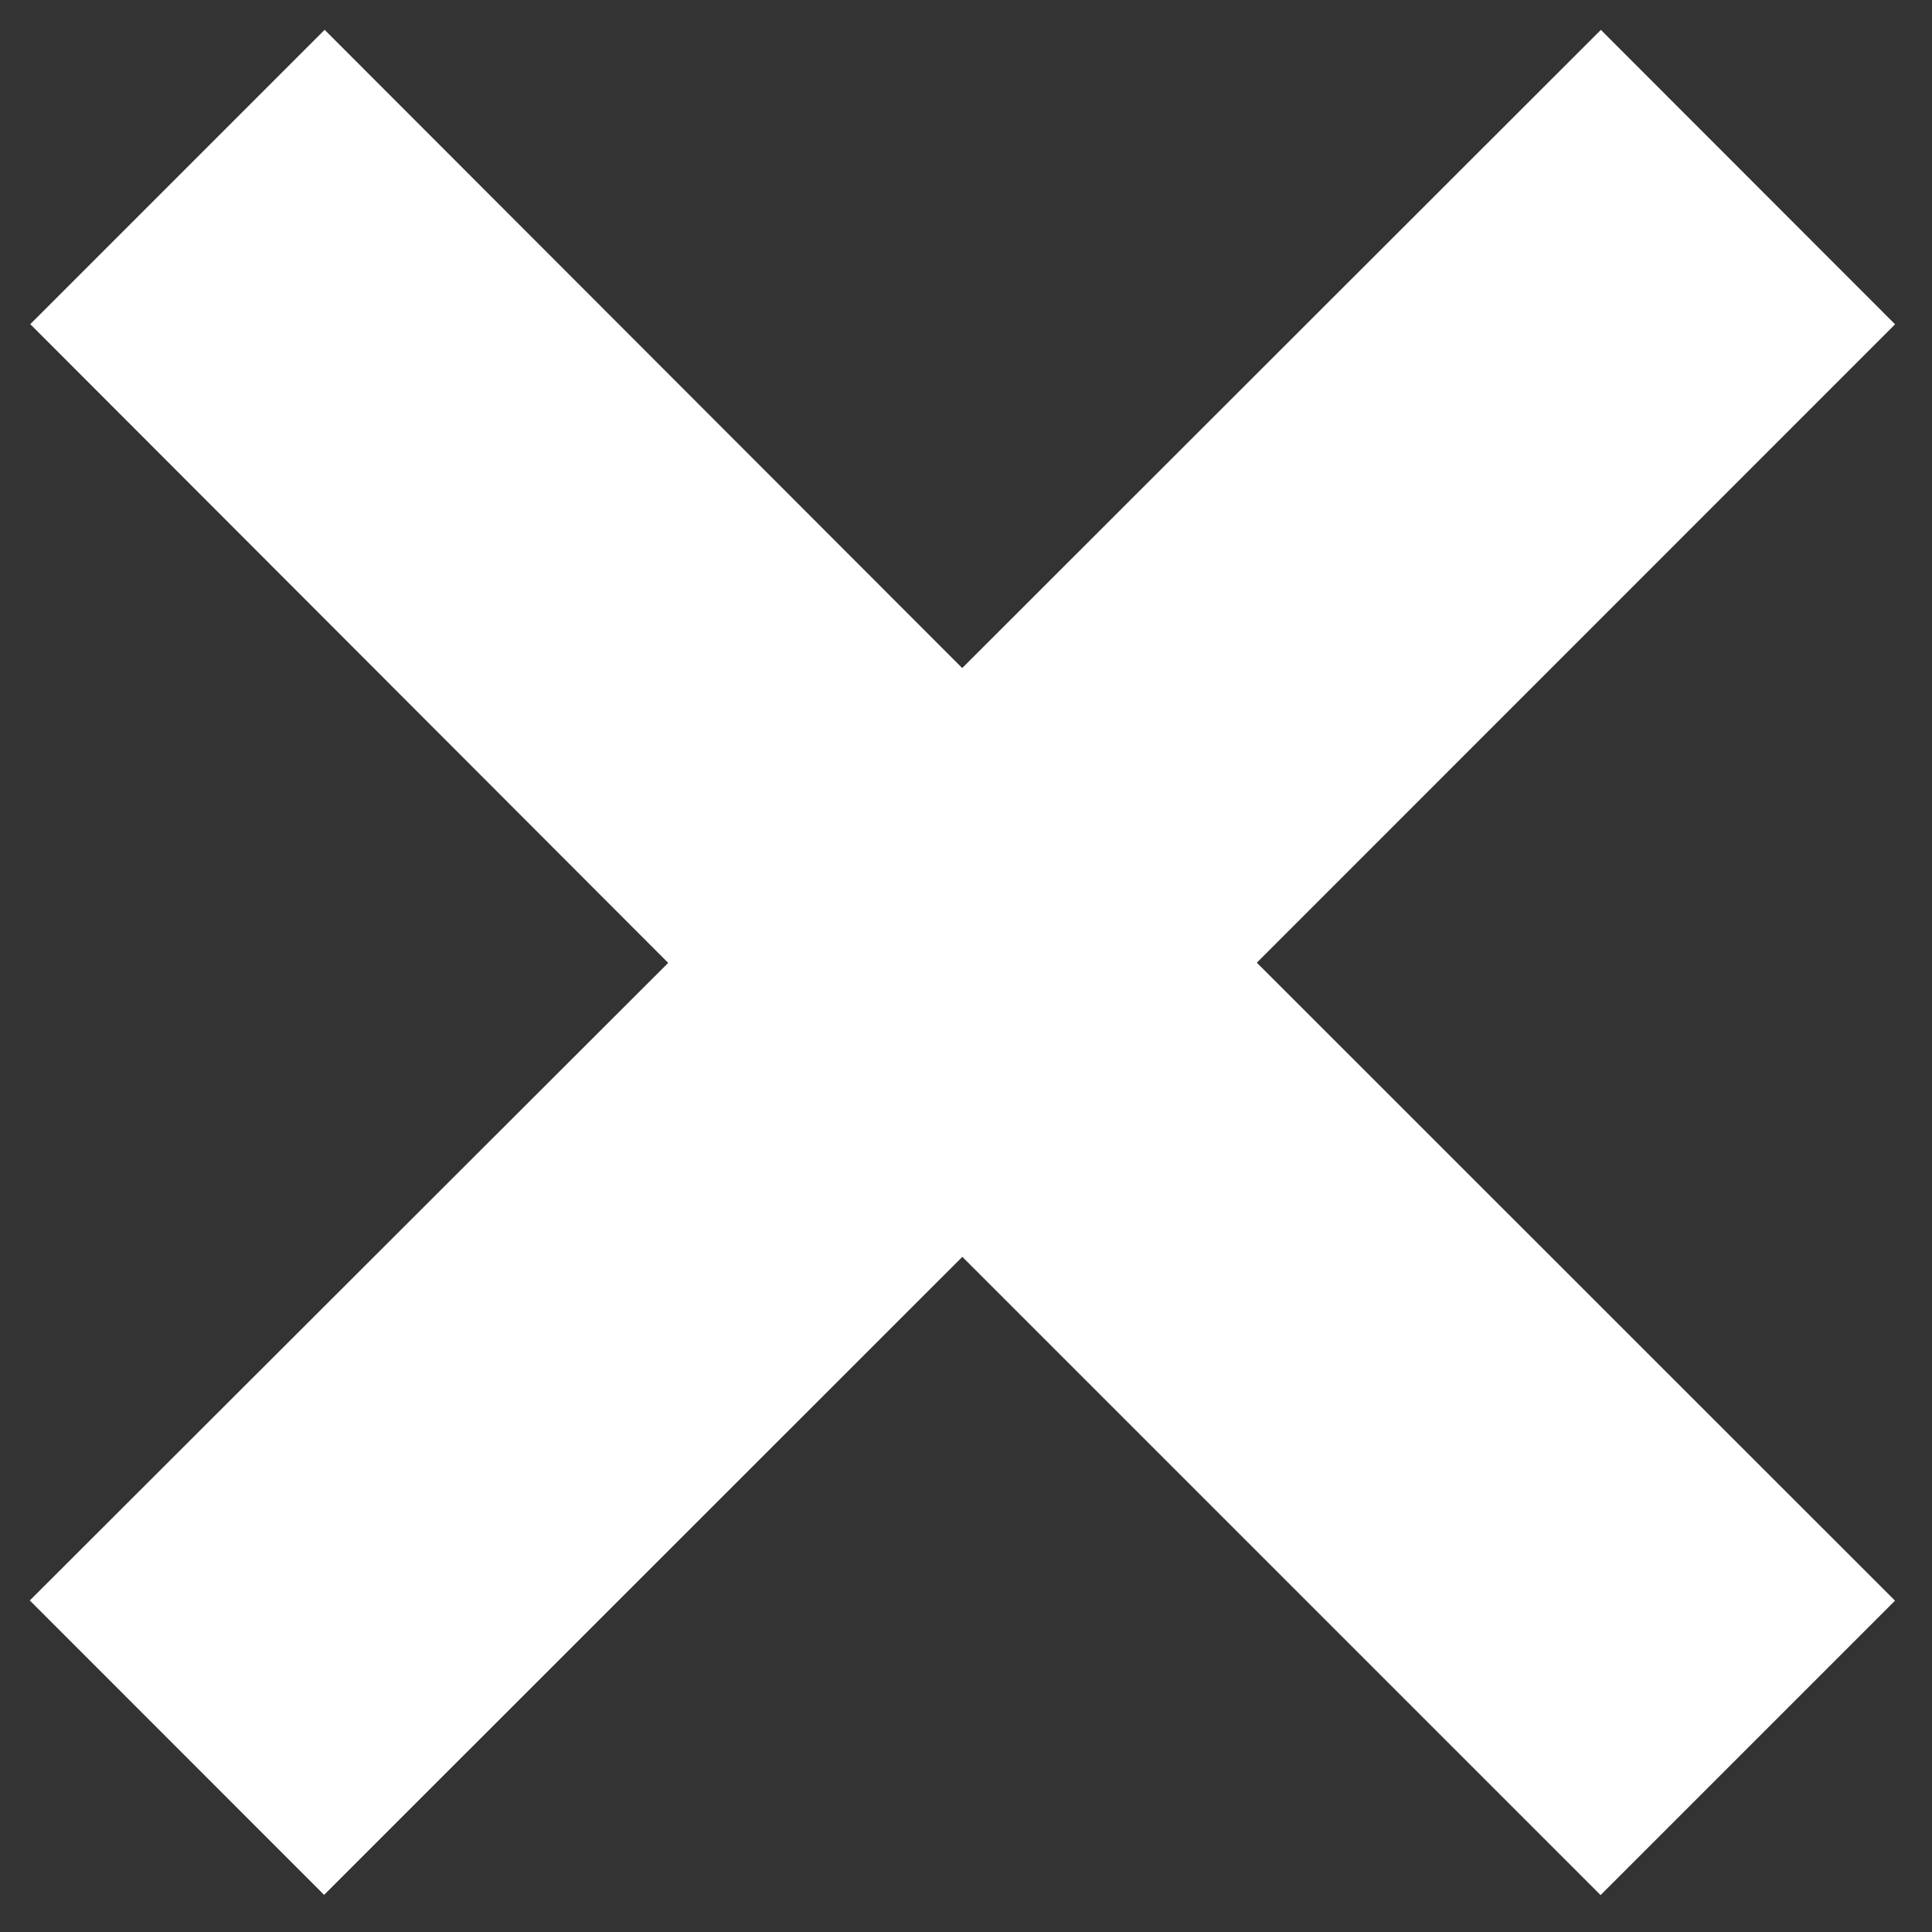 <svg width="28" height="28" viewBox="0 0 28 28" fill="none" xmlns="http://www.w3.org/2000/svg">
<rect x="0" y="0" width="28" height="28" fill="#333333" stroke="none"/>
<g clip-path="url(#clip0_364_6089)">
<path fill-rule="evenodd" clip-rule="evenodd" d="M18.215 13.952L27.465 4.7L23.201 0.433L13.945 9.682L4.705 0.432L0.439 4.698L9.684 13.955L0.432 23.195L4.697 27.462L13.947 18.215L23.197 27.465L27.464 23.198" fill="white"/>
</g>
<defs>
<clipPath id="clip0_364_6089">
<rect width="28" height="28" fill="white"/>
</clipPath>
</defs>
</svg>
